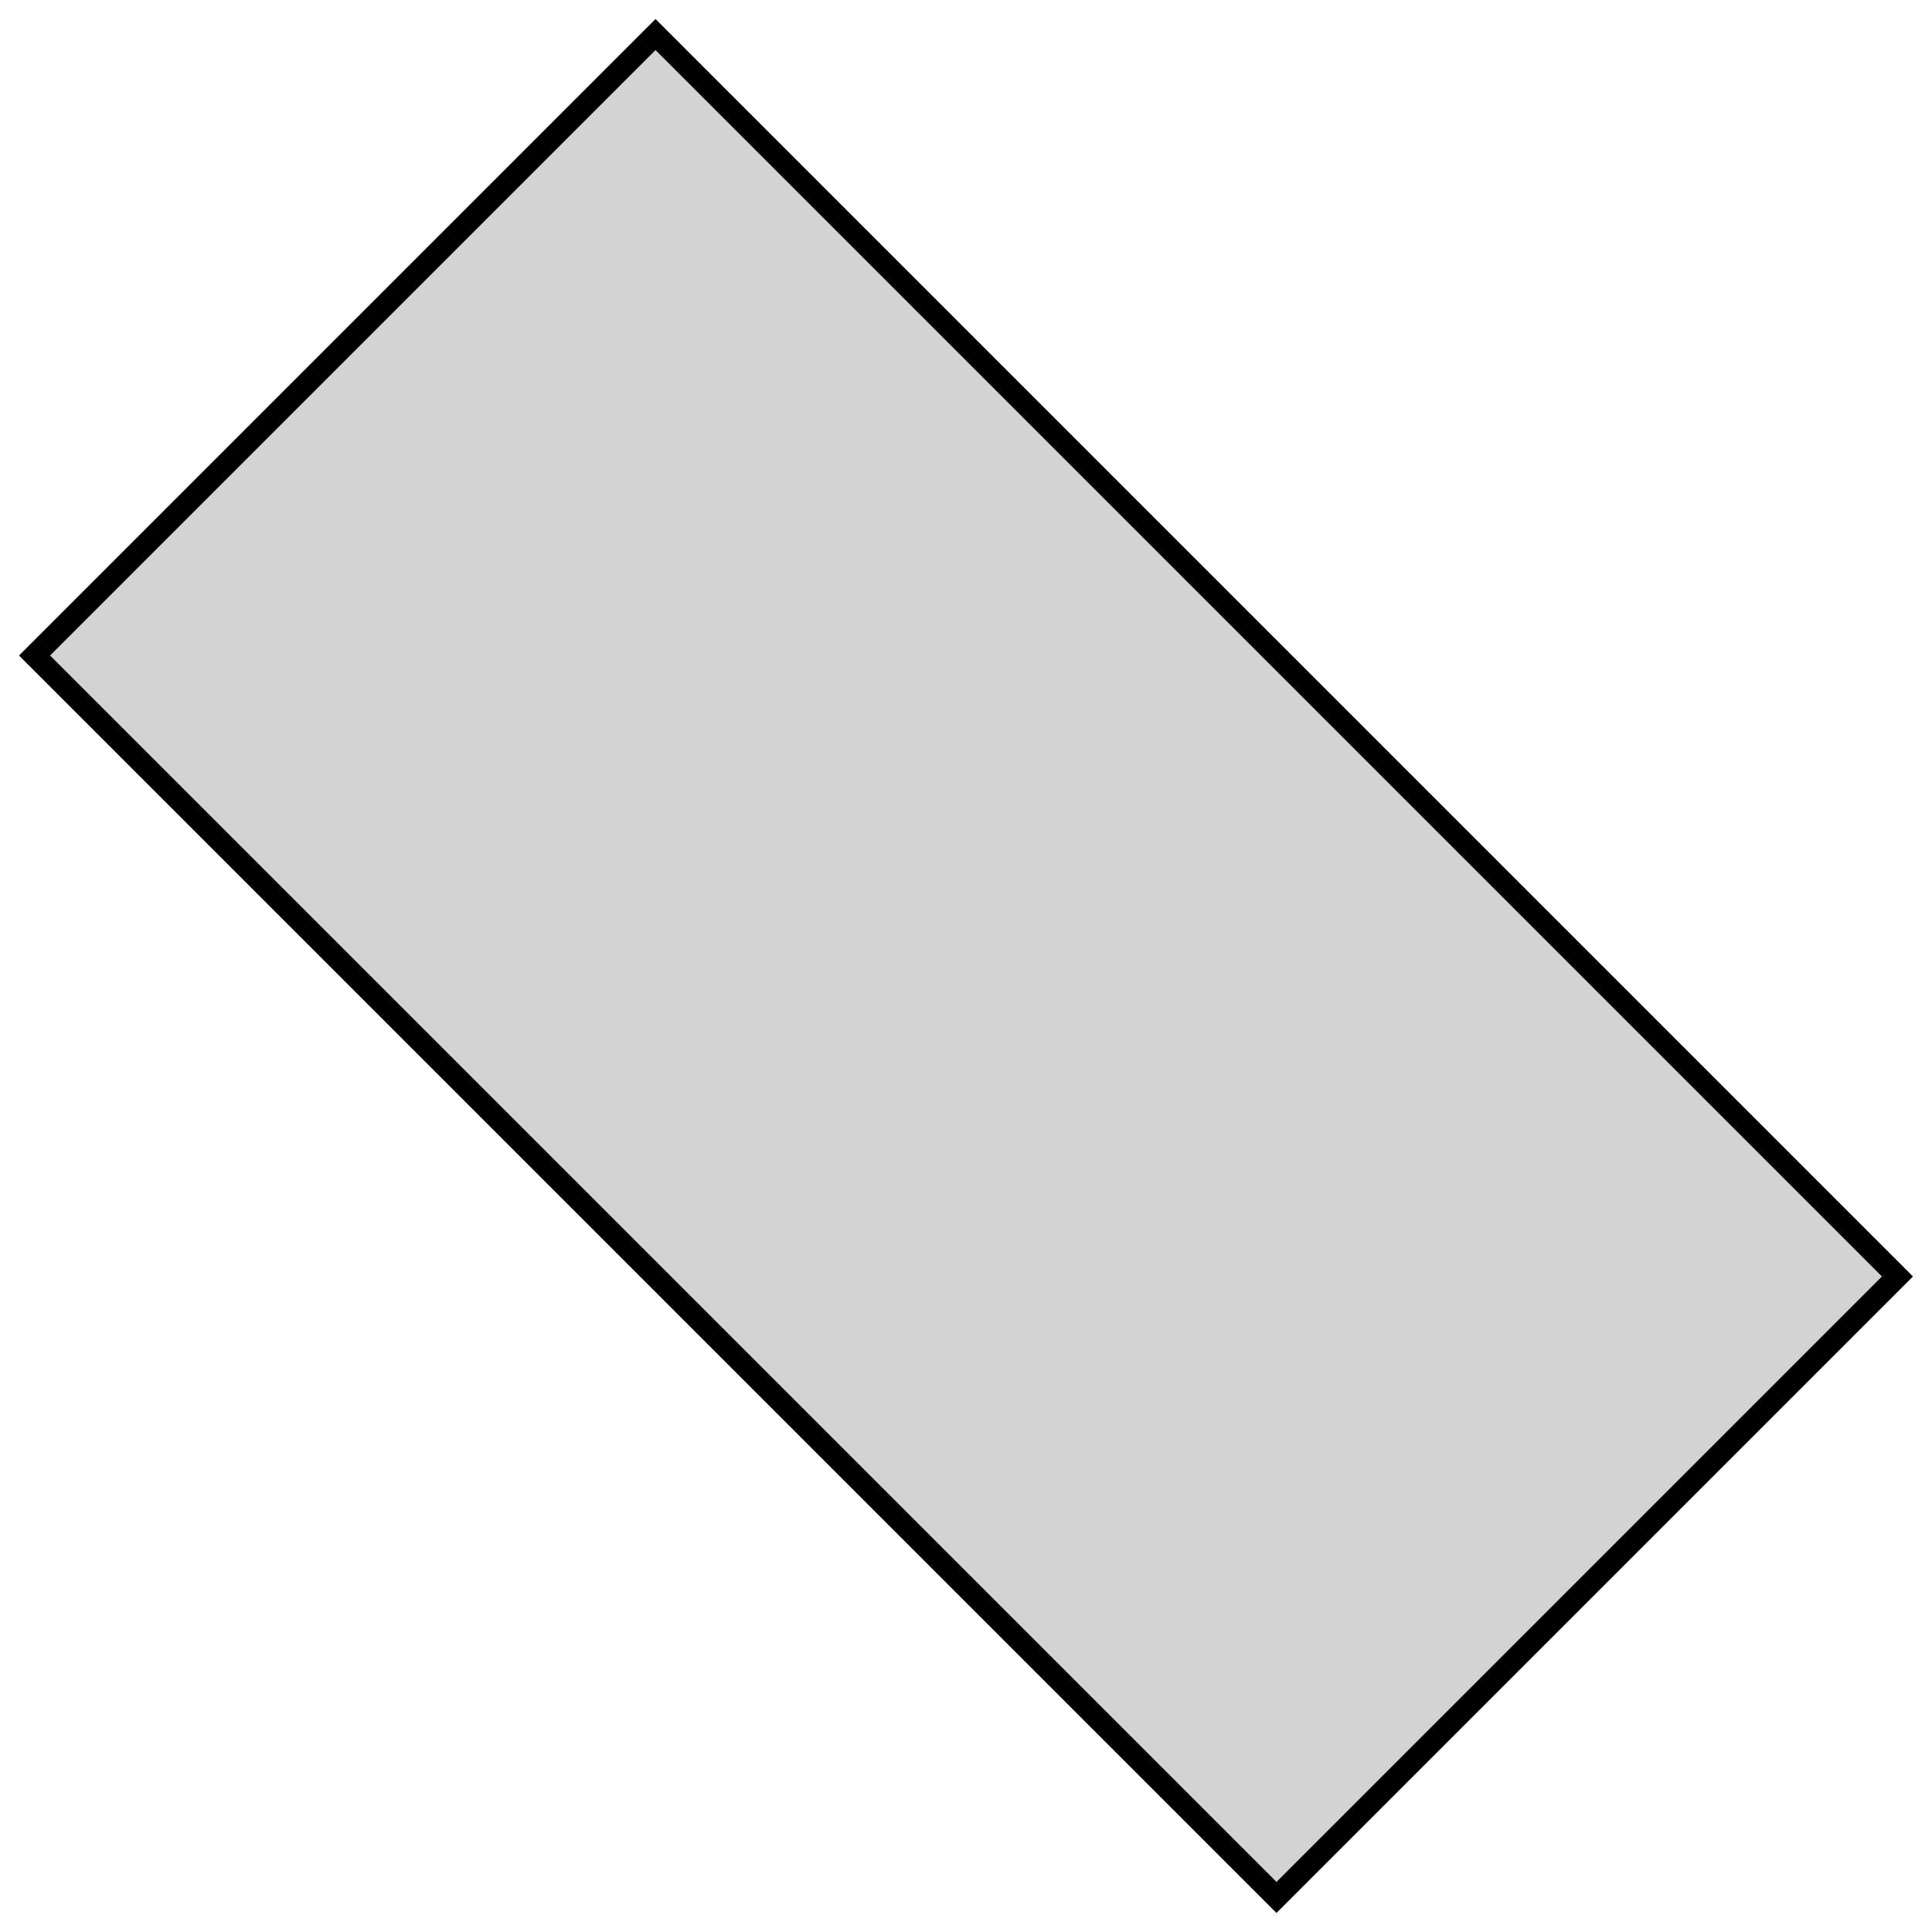 <?xml version="1.0" standalone="no"?>
<!DOCTYPE svg PUBLIC "-//W3C//DTD SVG 1.1//EN" "http://www.w3.org/Graphics/SVG/1.1/DTD/svg11.dtd">
<svg width="44mm" height="44mm" viewBox="-22 -22 44 44" xmlns="http://www.w3.org/2000/svg" version="1.1">
<title>OpenSCAD Model</title>
<path d="
M 7.071,21.213 L 21.213,7.071 L -7.071,-21.213 L -21.213,-7.071 z
" stroke="black" fill="lightgray" stroke-width="0.5"/>
</svg>

